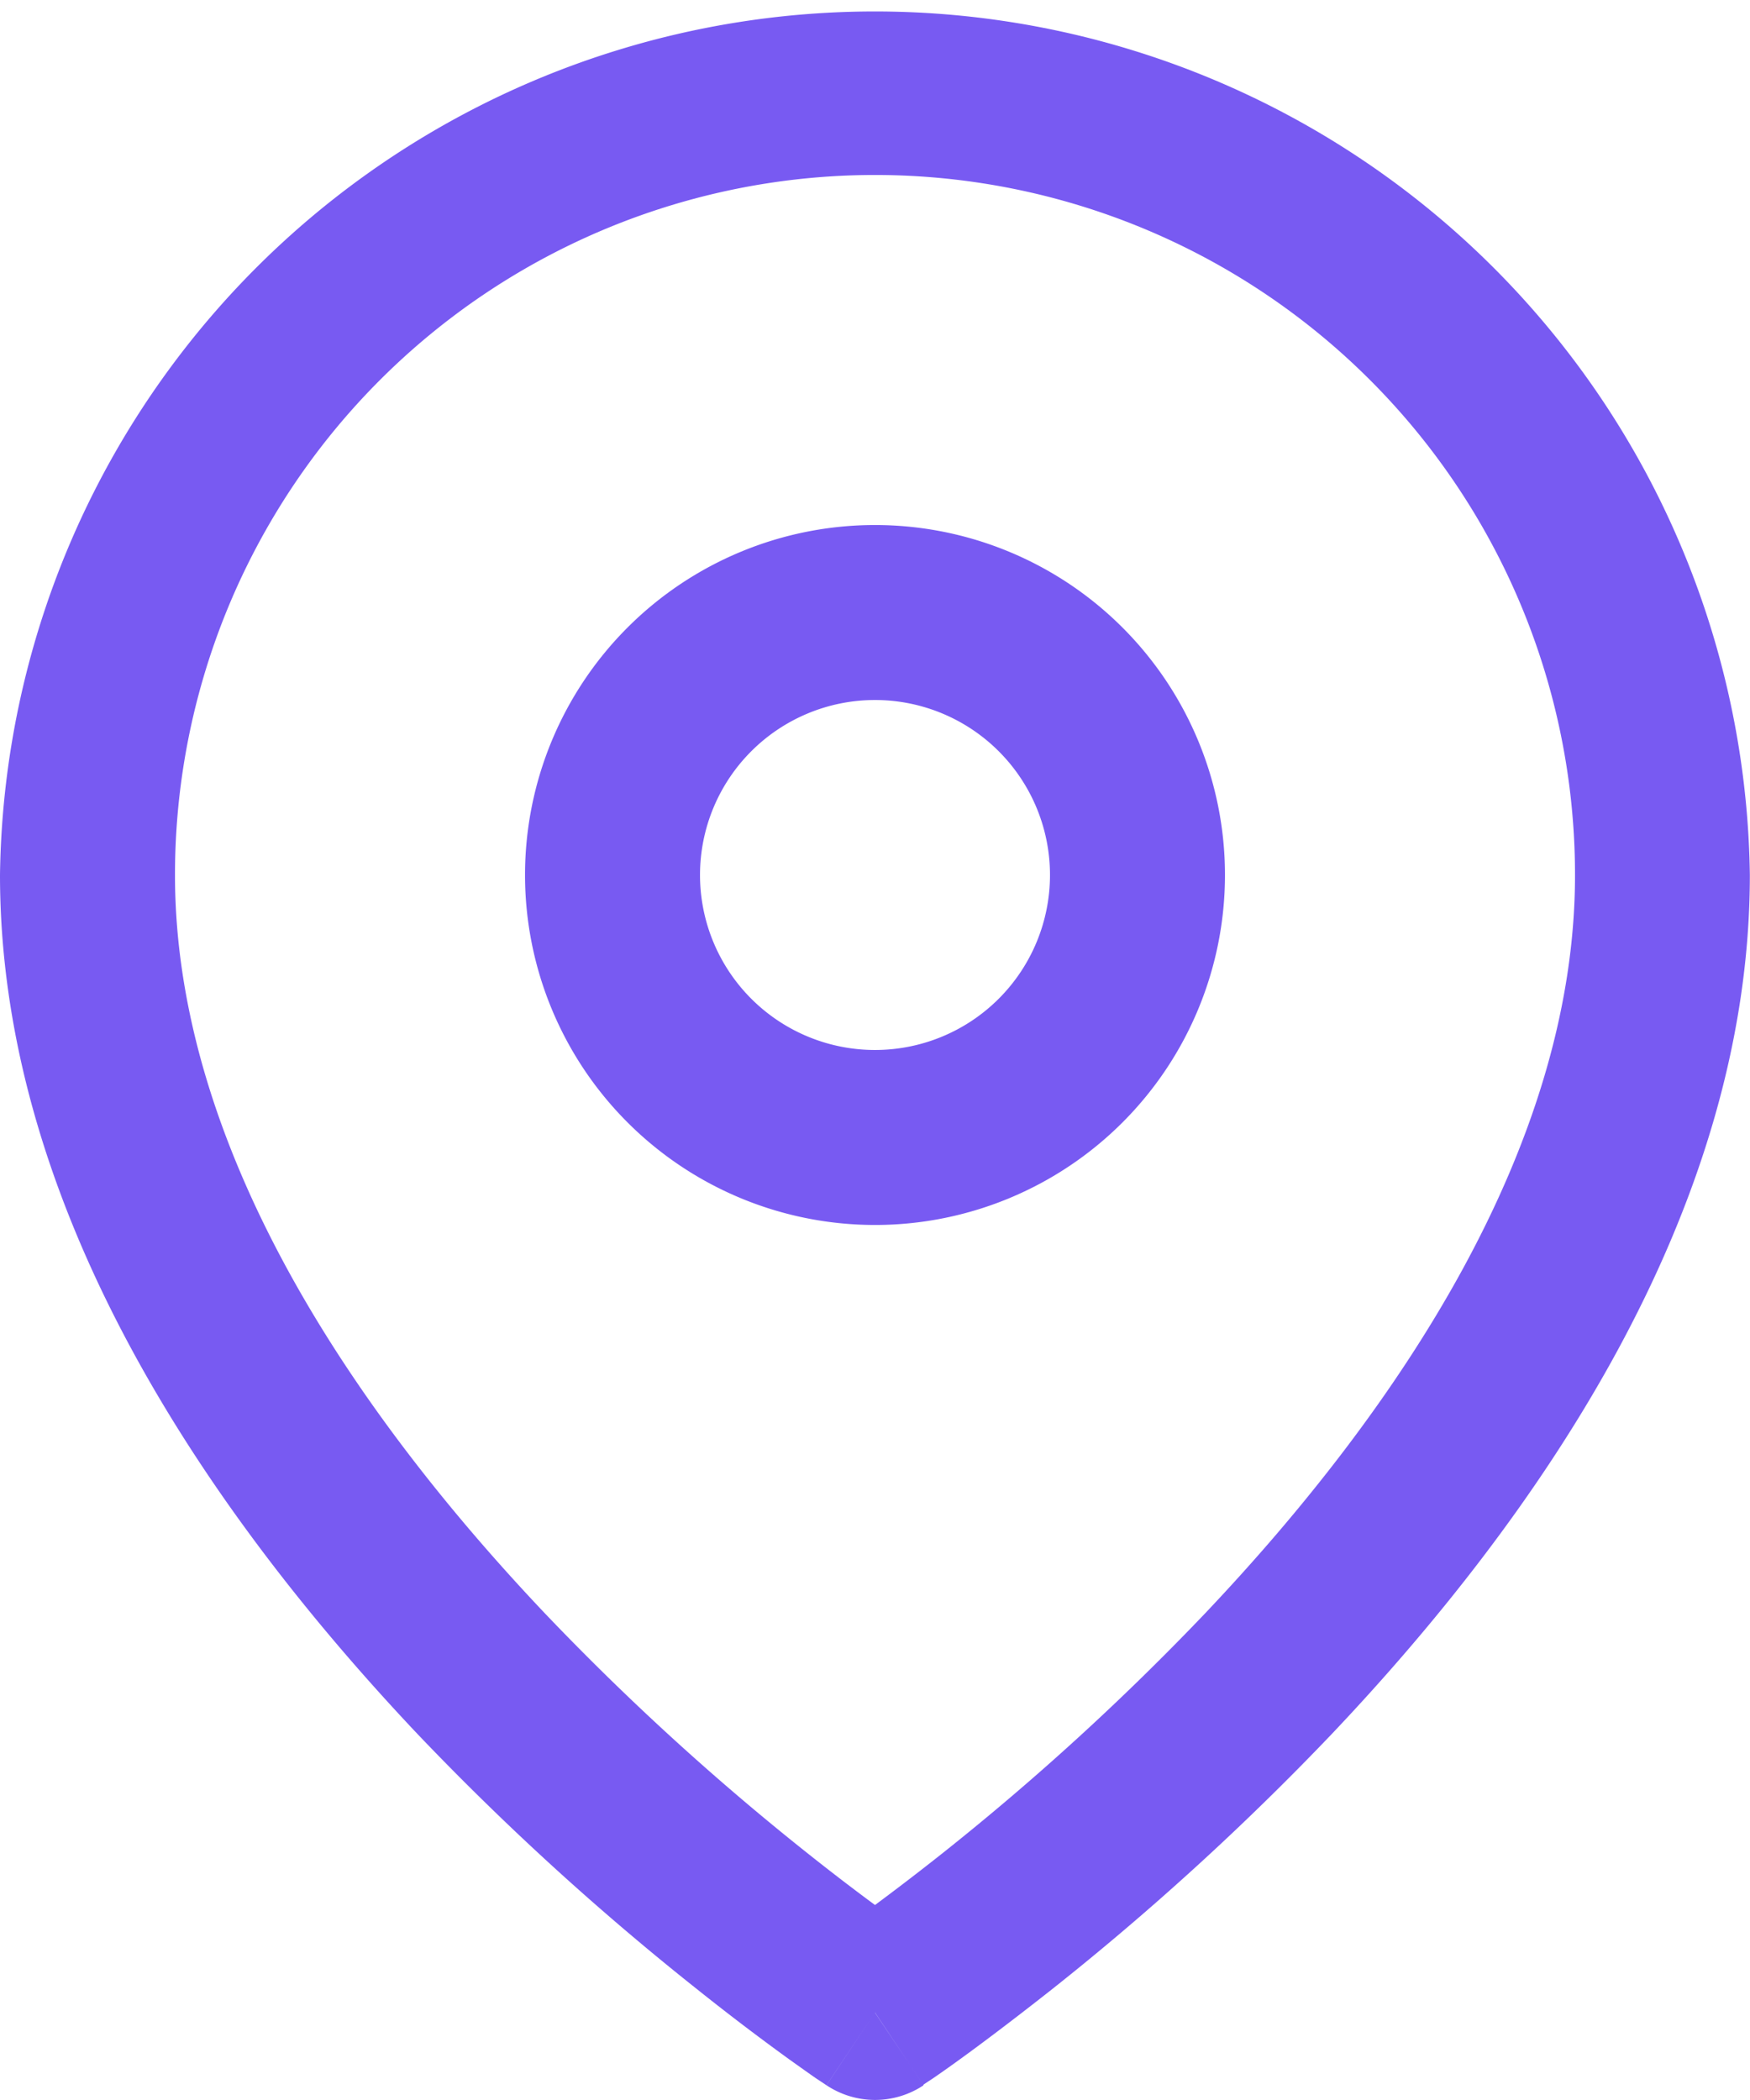<svg xmlns="http://www.w3.org/2000/svg" width="23.302" height="27.962" viewBox="0 0 23.302 27.962">
  <g id="Group_2806" data-name="Group 2806" transform="translate(-204 -558)">
    <path id="Path_1402" data-name="Path 1402" d="M215.651,560.33a9.32,9.32,0,0,0-9.321,9.321c0,3.61,2.349,7.112,4.924,9.83a34.416,34.416,0,0,0,3.485,3.185c.354.282.664.517.912.7.248-.184.558-.419.912-.7a34.422,34.422,0,0,0,3.485-3.185c2.575-2.718,4.924-6.221,4.924-9.83a9.32,9.32,0,0,0-9.321-9.321Zm0,24.467-.647.969,0,0-.008-.006-.027-.018-.1-.066c-.083-.057-.2-.141-.352-.249-.3-.217-.725-.532-1.232-.937a36.433,36.433,0,0,1-3.725-3.4C206.894,578.268,204,574.2,204,569.651a11.651,11.651,0,0,1,23.3,0c0,4.546-2.894,8.617-5.562,11.433a36.44,36.44,0,0,1-3.725,3.4c-.507.4-.932.72-1.232.937-.149.108-.269.192-.352.249l-.1.066-.027.018-.008.006h0S216.3,585.767,215.651,584.8Zm0,0,.647.969a1.166,1.166,0,0,1-1.293,0Z" fill="#785af2" fill-rule="evenodd"/>
    <path id="Path_1403" data-name="Path 1403" d="M214.66,566.33a2.33,2.33,0,1,0,2.33,2.33A2.33,2.33,0,0,0,214.66,566.33ZM210,568.66a4.66,4.66,0,1,1,4.66,4.66A4.661,4.661,0,0,1,210,568.66Z" transform="translate(0.991 0.991)" fill="#785af2" fill-rule="evenodd"/>
  </g>
</svg>
